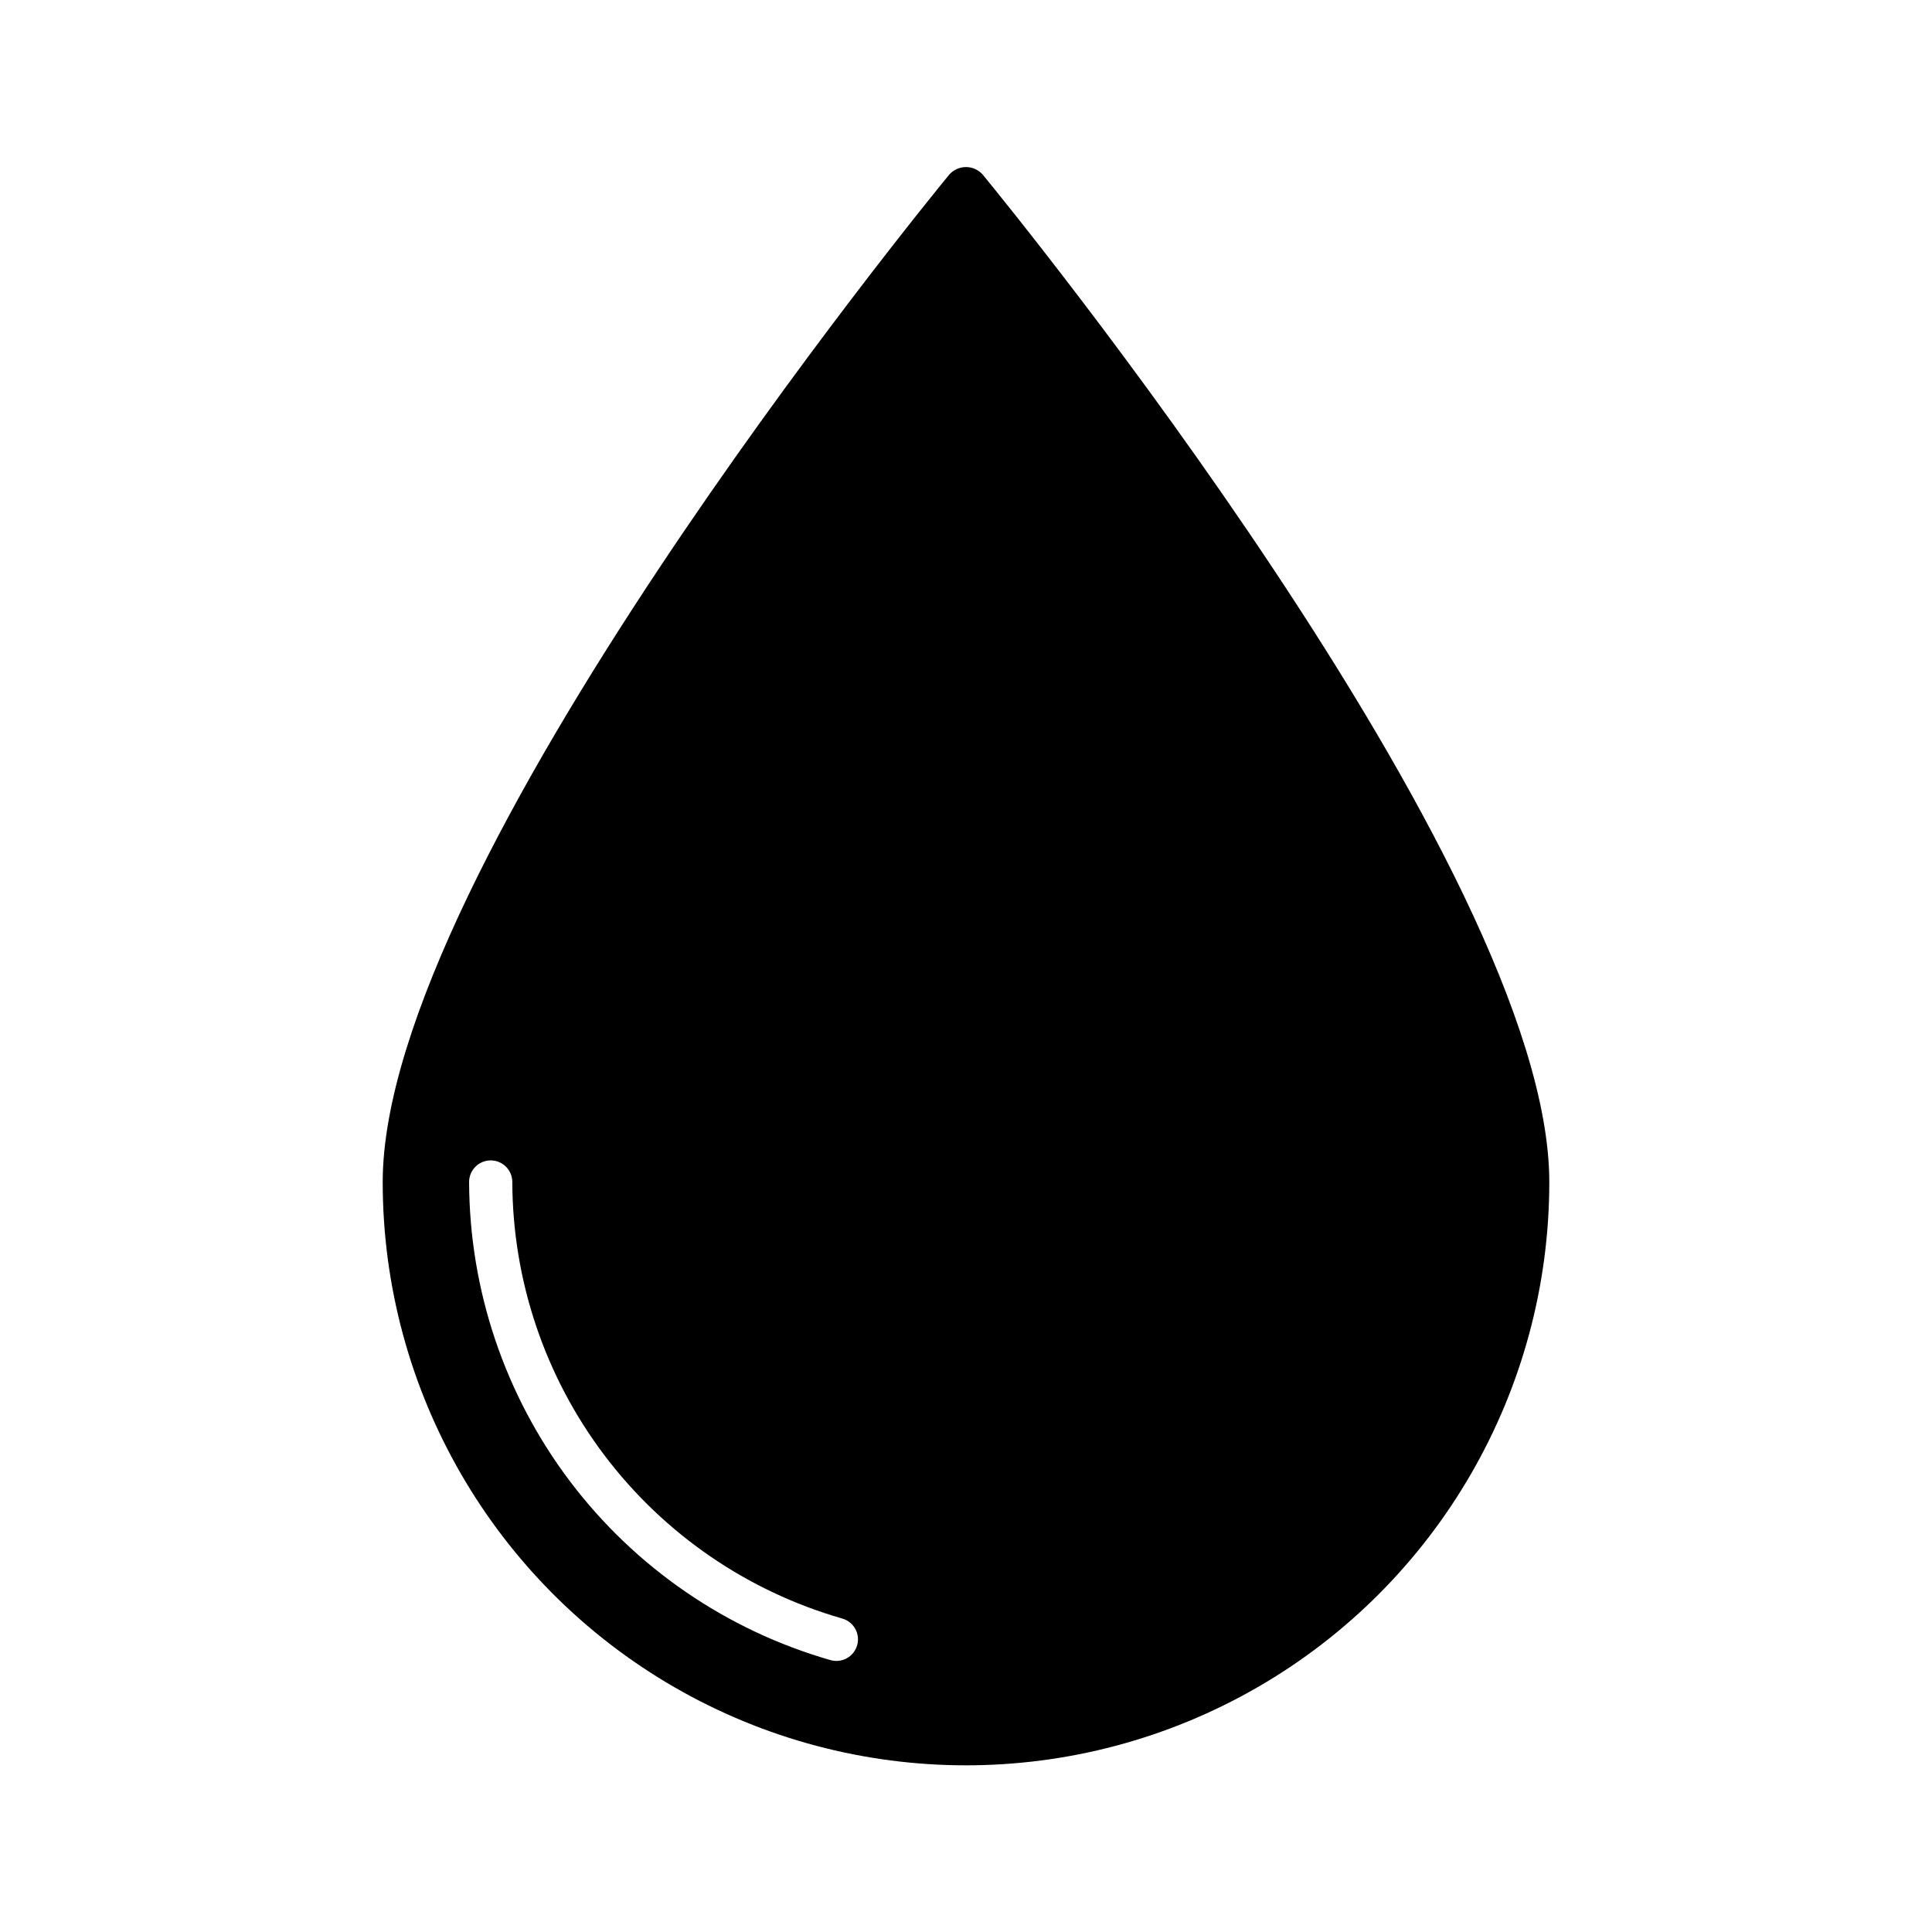 <?xml version="1.0" encoding="UTF-8"?>
<!-- Uploaded to: ICON Repo, www.iconrepo.com, Generator: ICON Repo Mixer Tools -->
<svg fill="#000000" width="800px" height="800px" version="1.1" viewBox="144 144 512 512" xmlns="http://www.w3.org/2000/svg">
 <path d="m404.42 190.26c-1.125-1.266-2.734-1.988-4.422-1.988-1.691 0-3.301 0.723-4.426 1.988-6.133 7.461-150.15 183.69-150.15 266.99 0 55.227 29.461 106.25 77.289 133.87 47.824 27.613 106.75 27.613 154.58 0 47.824-27.613 77.289-78.641 77.289-133.87 0-83.301-144.02-259.53-150.16-266.99zm-33.266 389.74c-0.414 1.461-1.391 2.699-2.719 3.441-1.328 0.738-2.894 0.922-4.356 0.504-27.531-7.898-51.75-24.523-69.02-47.371-17.27-22.852-26.652-50.688-26.742-79.328 0-3.164 2.562-5.727 5.727-5.727 3.16 0 5.723 2.562 5.723 5.727 0.082 26.152 8.652 51.57 24.422 72.43 15.77 20.863 37.883 36.043 63.023 43.254 1.457 0.414 2.695 1.391 3.434 2.719 0.742 1.324 0.922 2.891 0.508 4.352z"/>
</svg>